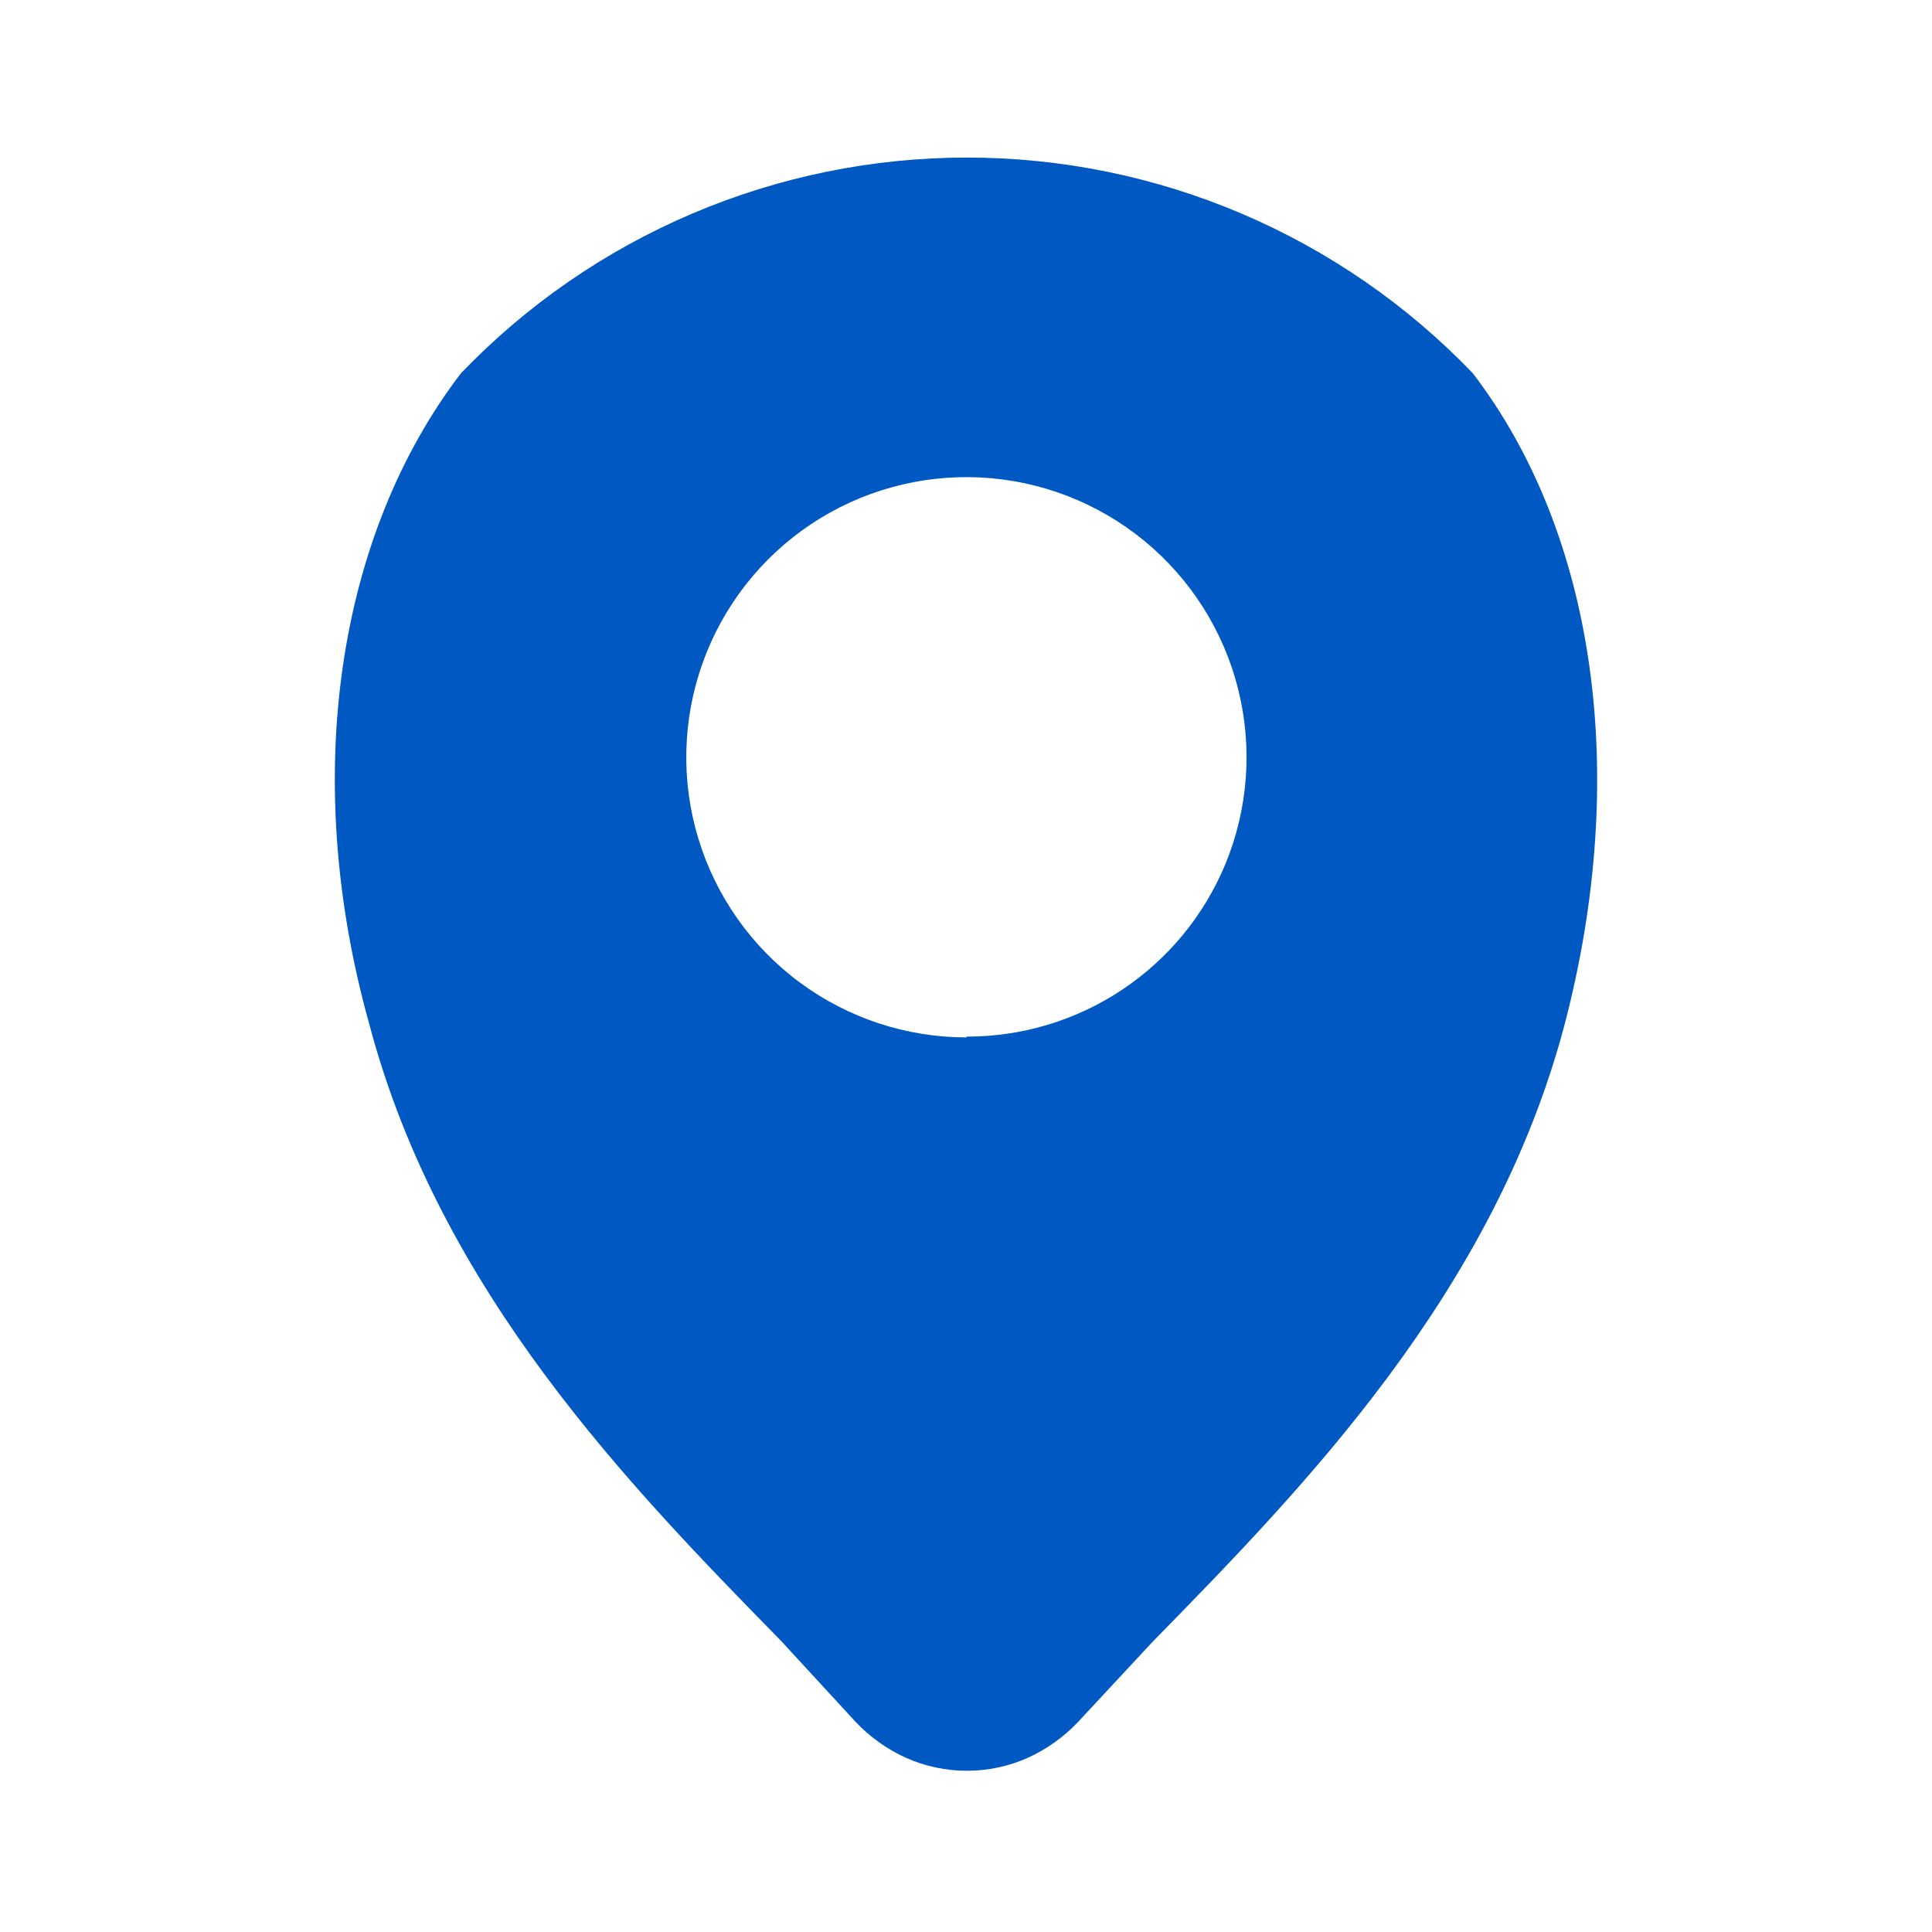 <?xml version="1.0" encoding="UTF-8"?> <svg xmlns="http://www.w3.org/2000/svg" width="200" height="200" viewBox="0 0 200 200" fill="none"><path d="M152.467 38.642C145.693 31.581 137.561 25.963 128.56 22.126C119.56 18.288 109.876 16.31 100.092 16.31C90.307 16.31 80.624 18.288 71.623 22.126C62.623 25.963 54.491 31.581 47.717 38.642C34.967 55.308 31.05 80.308 38.217 105.975C45.55 133.725 65.133 153.808 80.883 169.892L88.55 178.225C90.039 179.805 91.823 181.079 93.8 181.975C95.781 182.855 97.924 183.309 100.092 183.309C102.259 183.309 104.402 182.855 106.383 181.975C108.324 181.094 110.078 179.85 111.55 178.308L119.3 169.975C135.05 153.892 154.633 133.808 161.967 106.058C168.717 80.308 165.217 55.308 152.467 38.642ZM100.05 107.392C93.829 107.393 87.772 105.394 82.774 101.69C77.776 97.985 74.102 92.771 72.294 86.819C70.487 80.866 70.641 74.49 72.735 68.632C74.829 62.773 78.751 57.744 83.922 54.285C89.094 50.827 95.24 49.123 101.454 49.426C107.668 49.729 113.619 52.022 118.43 55.966C123.241 59.91 126.656 65.297 128.171 71.331C129.685 77.365 129.219 83.726 126.842 89.475C124.644 94.767 120.925 99.287 116.155 102.462C111.385 105.637 105.78 107.324 100.05 107.308V107.392Z" fill="#0058C2"></path></svg> 